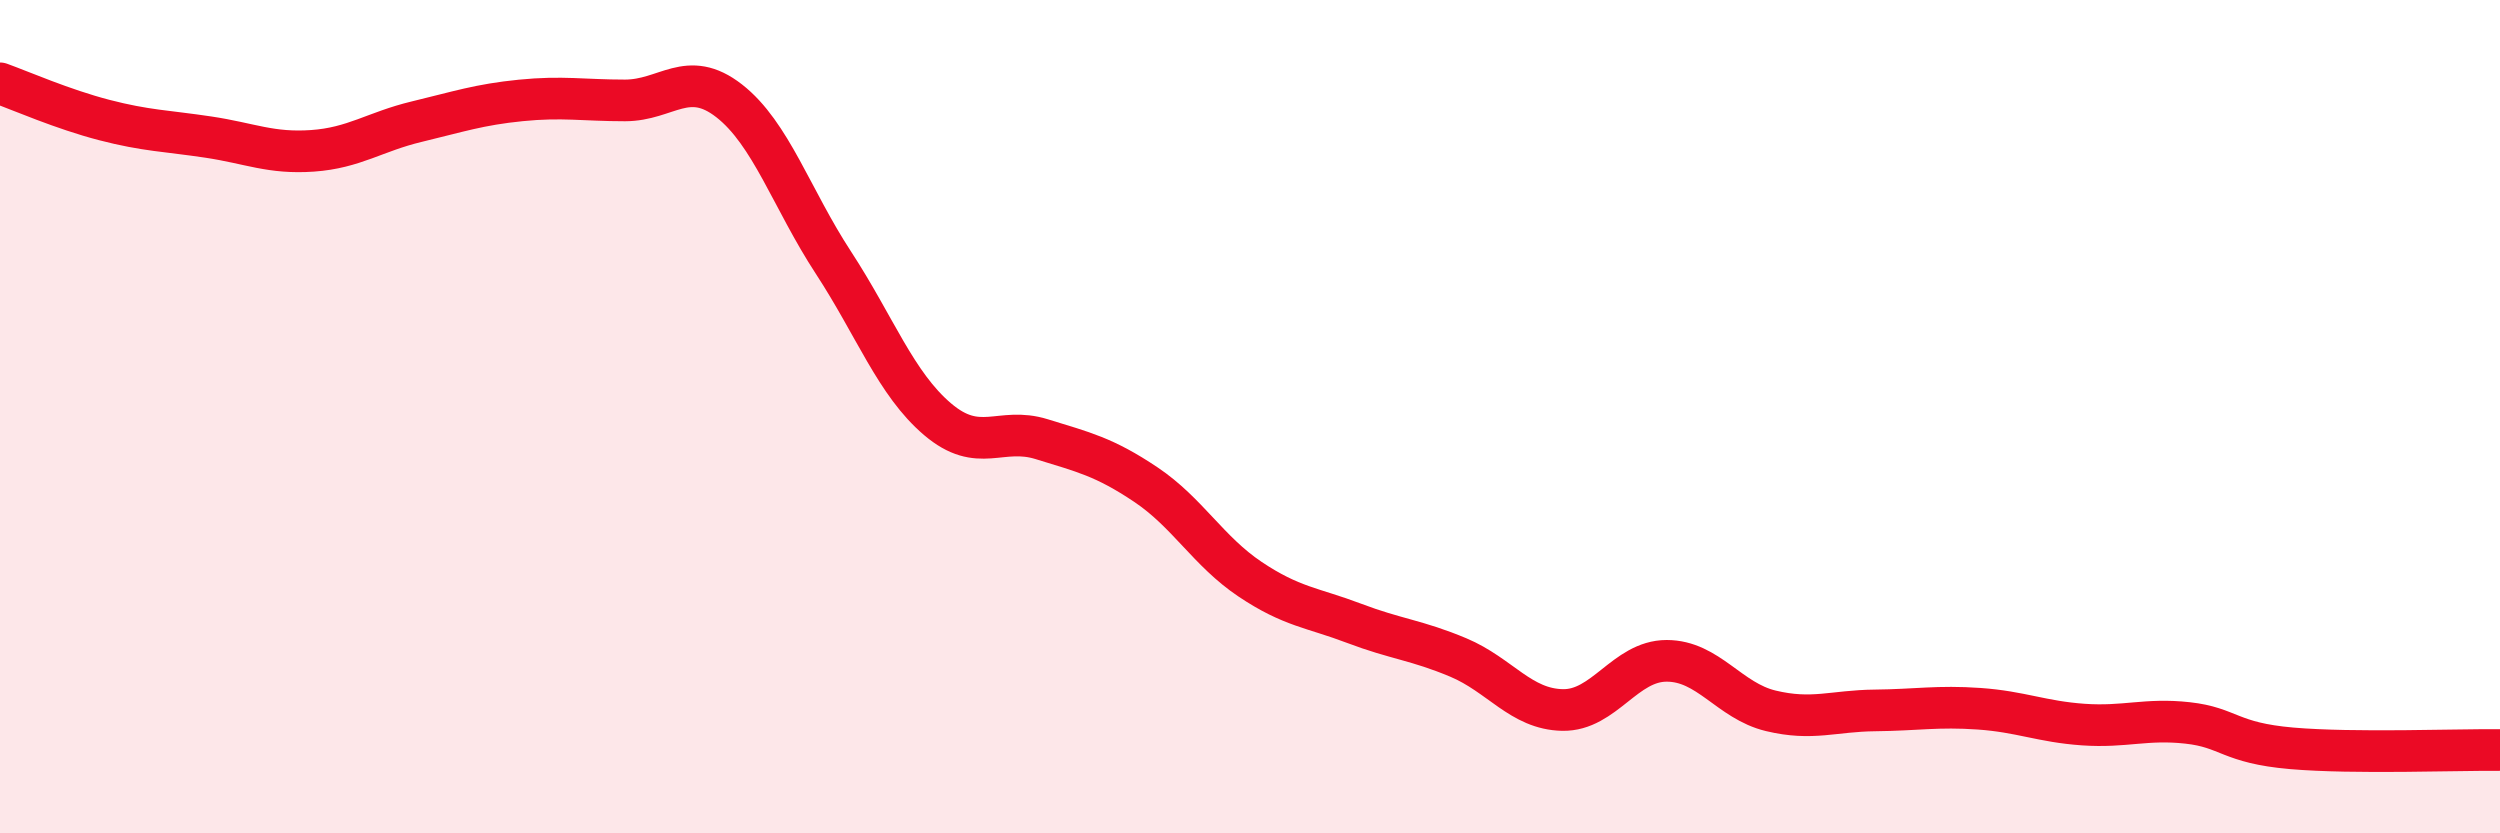 
    <svg width="60" height="20" viewBox="0 0 60 20" xmlns="http://www.w3.org/2000/svg">
      <path
        d="M 0,2 C 0.5,2.18 1.5,2.62 2.5,2.88 C 3.5,3.14 4,3.14 5,3.29 C 6,3.44 6.5,3.69 7.5,3.62 C 8.5,3.55 9,3.16 10,2.92 C 11,2.68 11.5,2.51 12.5,2.41 C 13.5,2.31 14,2.41 15,2.41 C 16,2.41 16.5,1.64 17.5,2.42 C 18.5,3.2 19,4.77 20,6.3 C 21,7.83 21.5,9.21 22.5,10.06 C 23.5,10.91 24,10.23 25,10.54 C 26,10.85 26.5,10.96 27.5,11.63 C 28.5,12.3 29,13.23 30,13.9 C 31,14.57 31.5,14.58 32.5,14.96 C 33.5,15.34 34,15.36 35,15.78 C 36,16.2 36.5,17.02 37.5,17.04 C 38.5,17.06 39,15.86 40,15.86 C 41,15.86 41.5,16.82 42.5,17.06 C 43.5,17.3 44,17.06 45,17.05 C 46,17.04 46.5,16.94 47.5,17.01 C 48.5,17.08 49,17.32 50,17.39 C 51,17.46 51.5,17.24 52.5,17.35 C 53.5,17.46 53.5,17.83 55,17.96 C 56.5,18.09 59,17.99 60,18L60 20L0 20Z"
        fill="#EB0A25"
        opacity="0.1"
        stroke-linecap="round"
        stroke-linejoin="round"
      />
      <path
        d="M 0,2 C 0.5,2.18 1.5,2.62 2.5,2.88 C 3.5,3.14 4,3.14 5,3.29 C 6,3.44 6.5,3.69 7.5,3.62 C 8.5,3.55 9,3.16 10,2.92 C 11,2.68 11.5,2.51 12.5,2.41 C 13.5,2.31 14,2.41 15,2.41 C 16,2.41 16.5,1.64 17.5,2.42 C 18.5,3.2 19,4.77 20,6.3 C 21,7.83 21.5,9.21 22.5,10.06 C 23.5,10.91 24,10.23 25,10.54 C 26,10.85 26.5,10.96 27.5,11.63 C 28.5,12.3 29,13.23 30,13.9 C 31,14.57 31.5,14.58 32.5,14.96 C 33.5,15.34 34,15.36 35,15.78 C 36,16.2 36.5,17.02 37.5,17.04 C 38.5,17.06 39,15.86 40,15.86 C 41,15.86 41.5,16.82 42.5,17.06 C 43.5,17.3 44,17.06 45,17.05 C 46,17.04 46.5,16.94 47.5,17.01 C 48.5,17.08 49,17.32 50,17.39 C 51,17.46 51.5,17.24 52.5,17.35 C 53.5,17.46 53.5,17.83 55,17.96 C 56.5,18.09 59,17.99 60,18"
        stroke="#EB0A25"
        stroke-width="1"
        fill="none"
        stroke-linecap="round"
        stroke-linejoin="round"
      />
    </svg>
  